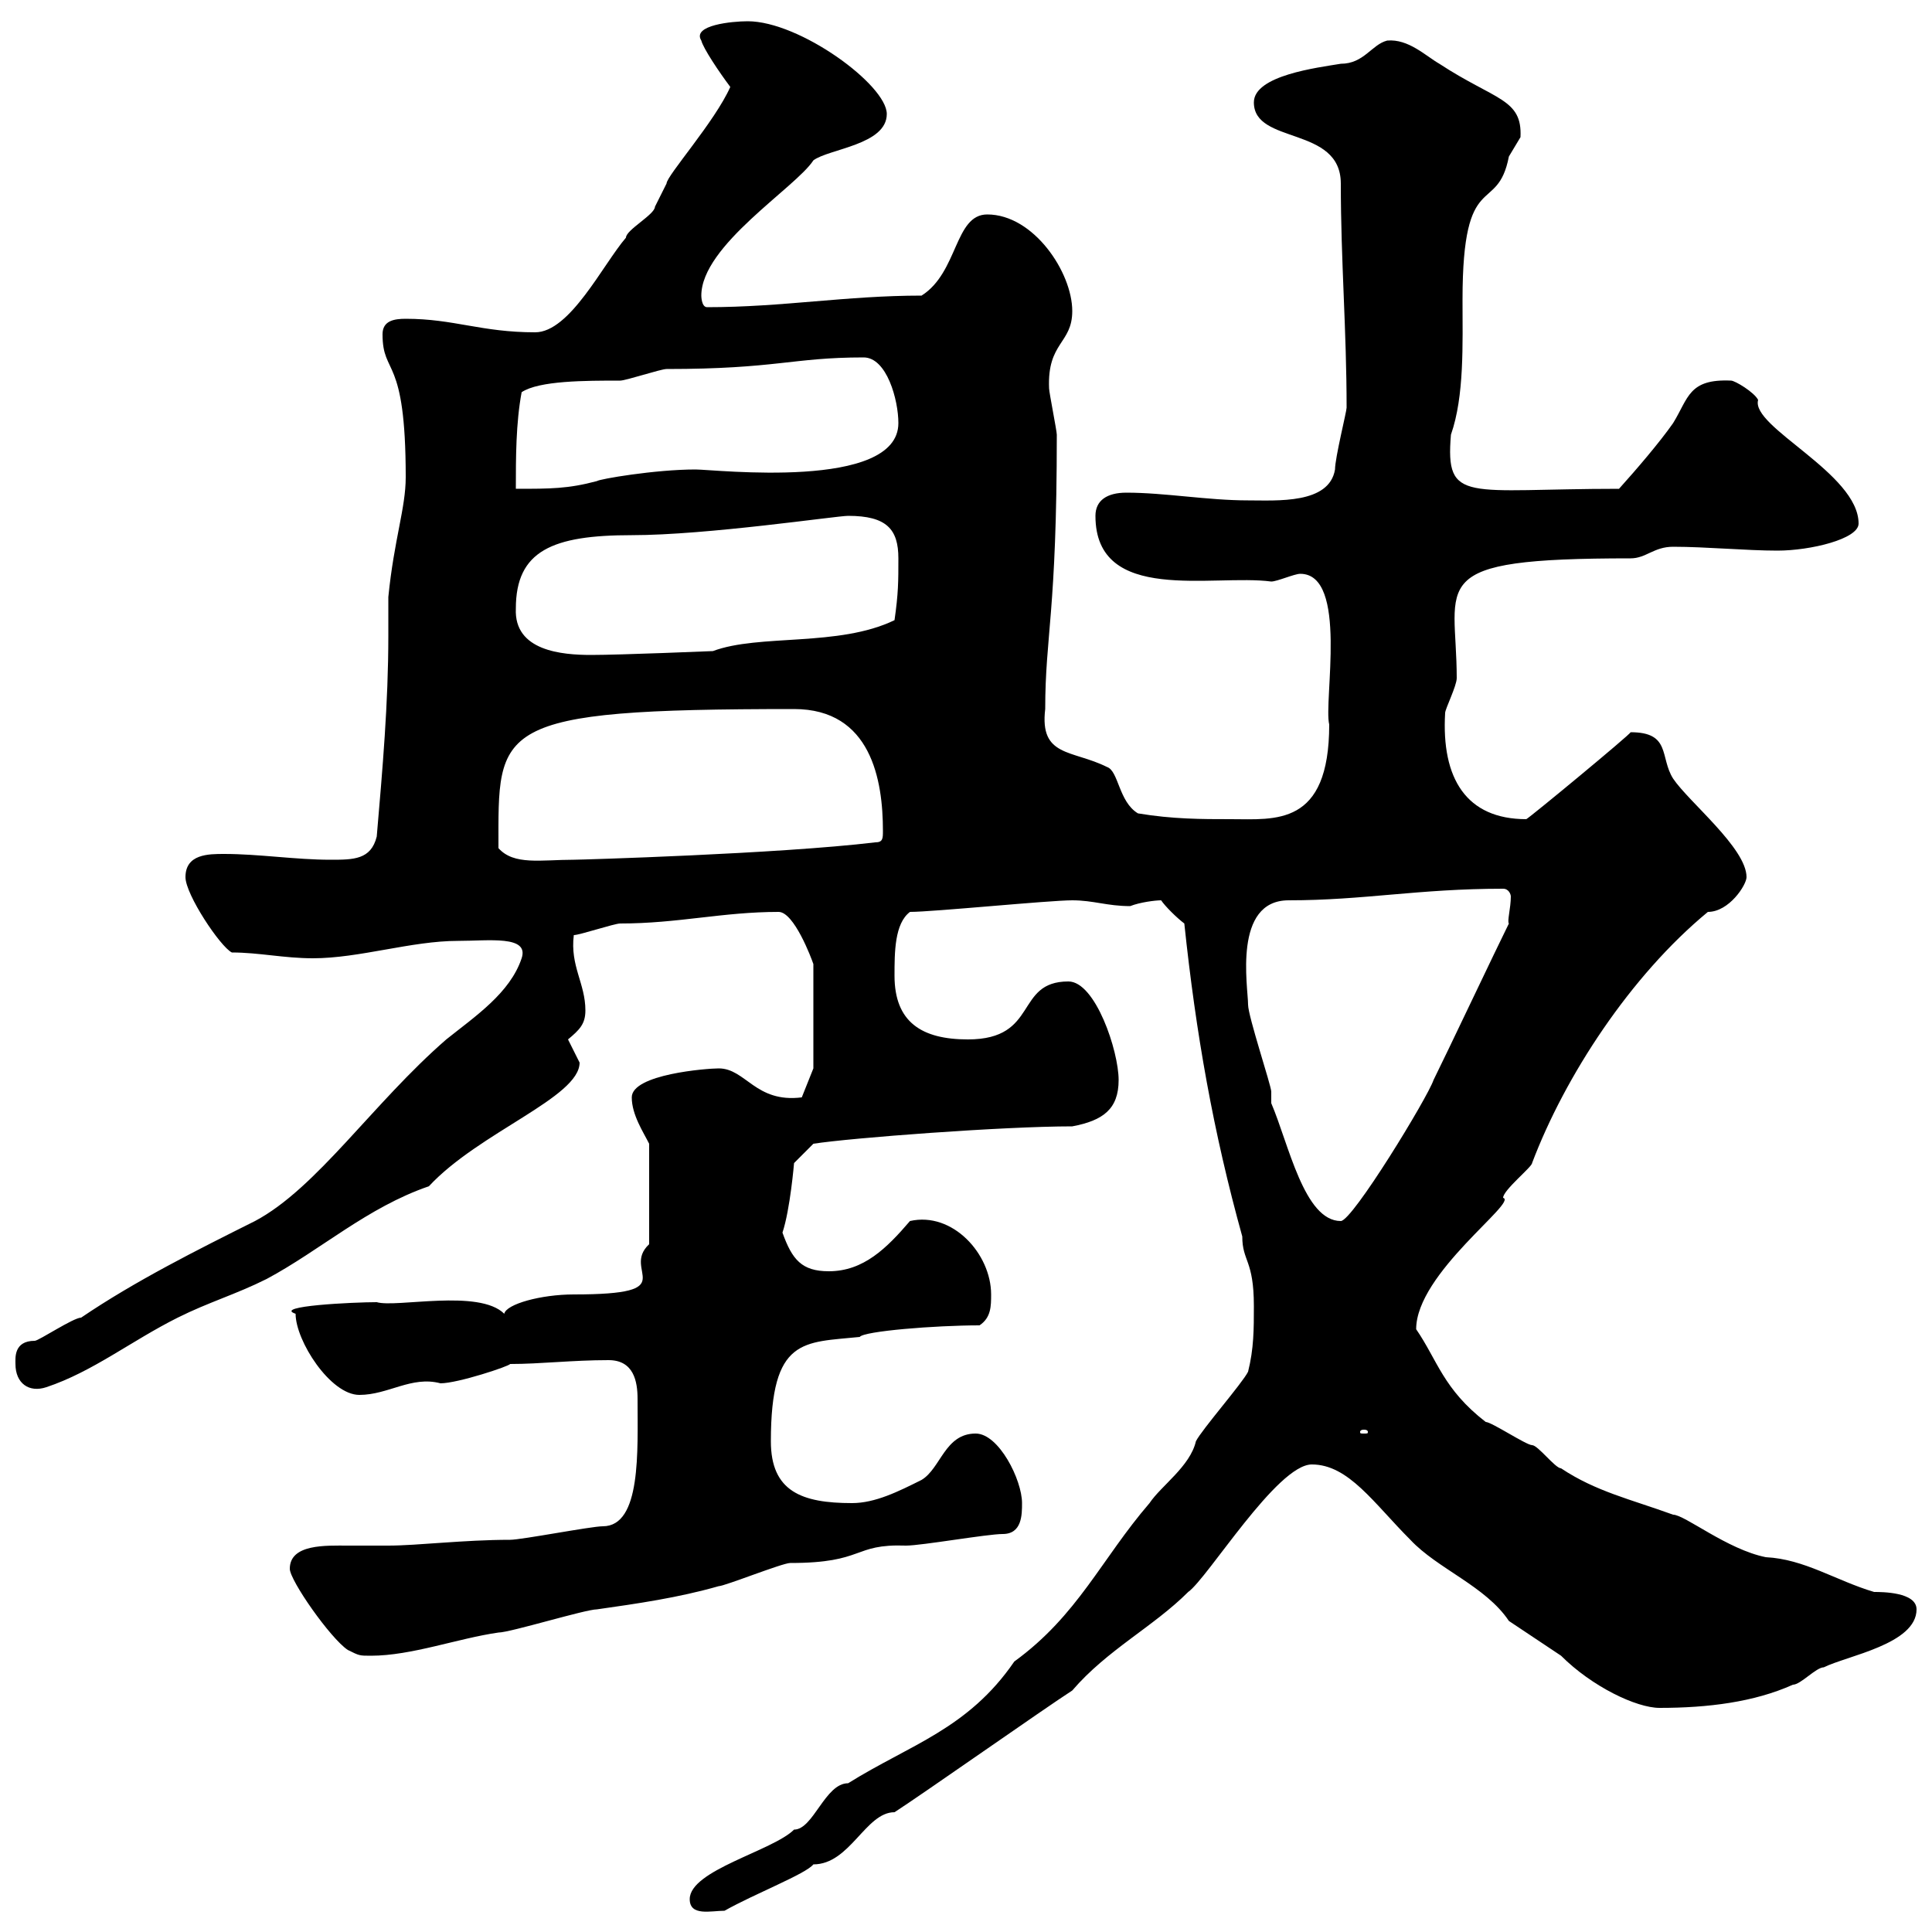 <svg xmlns="http://www.w3.org/2000/svg" xmlns:xlink="http://www.w3.org/1999/xlink" width="300" height="300"><path d="M107.10 294.90C107.10 297.60 110.40 296.70 112.50 296.70C117.30 294 125.10 291 126.30 289.50C132 289.50 134.40 281.40 138.90 281.40C143.10 278.70 162.30 265.20 166.50 262.50C171.90 256.20 179.10 252.60 184.50 247.20C187.50 245.10 198.30 227.40 203.70 227.40C209.40 227.40 213.30 233.40 219 239.10C223.20 243.60 230.70 246.30 234.30 251.70C237 253.50 239.70 255.30 242.40 257.10C247.20 261.90 254.10 265.20 257.70 265.20C265.20 265.20 272.40 264.30 278.40 261.60C279.60 261.60 282 258.90 283.20 258.90C286.80 257.10 297.60 255.30 297.60 249.90C297.60 247.20 292.20 247.20 291 247.20C285 245.40 280.20 242.10 274.20 241.80C268.20 240.60 261.60 235.20 259.80 235.20C253.20 232.80 247.80 231.60 242.40 228C241.50 228 238.80 224.40 237.90 224.40C237 224.40 231.60 220.80 230.70 220.80C224.10 215.70 223.20 211.20 219.90 206.40C219.90 197.70 235.80 186.60 233.40 186C233.40 184.80 237.90 181.20 237.90 180.60C243 167.10 253.20 151.50 265.20 141.60C268.50 141.60 271.20 137.40 271.20 136.20C271.20 131.70 262.20 124.50 259.80 120.90C257.70 117.60 259.50 113.70 253.20 113.70C253.20 114 237.60 126.90 237 127.20C227.70 127.20 223.80 120.90 224.40 110.70C224.40 110.10 226.20 106.50 226.20 105.30C226.20 90.30 220.80 86.70 253.20 86.70C255.60 86.70 256.80 84.90 259.80 84.90C264.90 84.90 271.20 85.50 276 85.50C281.10 85.50 288.60 83.70 288.60 81.30C288.60 73.50 271.80 66.30 273 62.10C272.40 60.90 269.40 59.10 268.80 59.10C262.20 58.80 262.20 61.80 259.80 65.70C257.70 68.70 254.10 72.90 251.40 75.90C227.70 75.90 224.40 78.30 225.30 67.50C227.40 61.50 227.10 53.40 227.10 46.50C227.10 25.80 232.50 33.60 234.30 24.30C234.30 24.30 236.10 21.30 236.10 21.30C236.40 15.30 232.20 15.60 223.50 9.90C221.40 8.70 218.70 6 215.40 6.30C213 6.90 211.80 9.90 208.20 9.90C204.60 10.50 194.70 11.70 194.70 15.90C194.70 22.50 208.20 19.50 208.20 28.50C208.20 40.50 209.10 51.30 209.10 63.30C209.10 63.90 207.30 71.10 207.30 72.90C206.40 78.30 198.30 77.70 193.80 77.70C187.50 77.70 180.90 76.50 174.90 76.50C171.90 76.50 170.10 77.70 170.10 80.10C170.10 93.90 188.40 89.10 197.40 90.30C198.30 90.30 201 89.10 201.90 89.10C209.40 89.10 205.50 108.90 206.40 112.50C206.40 128.40 198 127.20 191.10 127.20C186.60 127.20 182.10 127.20 176.70 126.30C173.70 124.50 173.70 119.70 171.90 119.10C166.50 116.40 161.40 117.60 162.30 110.10C162.30 98.70 164.10 95.10 164.10 67.50C164.10 66.90 162.90 60.90 162.90 60.30C162.60 53.10 166.50 53.40 166.50 48.30C166.50 42.30 160.50 33.30 153.30 33.30C148.20 33.30 148.80 42.30 143.10 45.90C131.40 45.90 121.50 47.70 109.80 47.70C108.90 47.70 108.90 45.90 108.90 45.90C108.90 38.10 123.60 29.10 126.30 24.90C128.70 23.10 137.70 22.50 137.70 17.70C137.70 13.20 124.20 3.30 116.10 3.30C113.70 3.30 107.40 3.90 108.90 6.30C109.20 7.50 111.60 11.10 113.40 13.50C111 18.90 103.50 27.30 103.50 28.50C103.50 28.50 101.70 32.10 101.70 32.10C101.70 33.30 97.20 35.70 97.20 36.90C93.60 41.10 88.50 51.60 83.10 51.60C74.70 51.60 70.50 49.50 63 49.50C61.20 49.50 59.40 49.80 59.40 51.90C59.40 58.50 63 54.90 63 74.10C63 78.90 61.20 83.70 60.30 92.70C60.30 94.80 60.30 96.60 60.30 98.70C60.30 109.20 59.40 119.40 58.50 129.90C57.60 133.50 54.90 133.50 51.30 133.50C45.90 133.50 40.20 132.60 34.80 132.60C32.40 132.60 28.80 132.60 28.80 136.20C28.80 138.90 34.20 147 36 147.90C40.20 147.90 44.10 148.80 48.60 148.80C55.80 148.80 63.90 146.10 71.10 146.10C75.90 146.10 82.20 145.20 81 148.80C79.20 154.20 73.80 157.80 69.30 161.40C57.90 171.30 49.20 184.50 39.60 189.60C30.60 194.10 21 198.90 12.60 204.60C11.40 204.60 6 208.20 5.40 208.20C2.10 208.20 2.40 210.90 2.40 211.80C2.40 214.80 4.50 216.30 7.20 215.40C14.40 213 20.40 208.20 27.60 204.60C32.40 202.20 36.60 201 41.40 198.60C49.80 194.10 57 187.50 66.60 184.20C74.40 175.80 90 170.40 90 165C90 165 88.20 161.40 88.20 161.40C90 159.90 90.90 159 90.90 156.90C90.90 152.70 88.50 150 89.10 145.20C90 145.20 95.40 143.40 96.30 143.40C105.30 143.40 112.20 141.60 120.90 141.60C123.30 141.60 126 148.80 126.30 149.70L126.30 165.90L124.50 170.40C117.30 171.30 115.80 165.90 111.60 165.90C109.80 165.90 98.10 166.80 98.10 170.40C98.10 173.10 99.90 175.80 100.80 177.60L100.80 193.20C96.30 197.40 106.50 201 89.10 201C84 201 78.60 202.50 78.30 204C74.40 200.10 61.50 203.10 58.50 202.20C54.90 202.20 42.30 202.80 45.90 204C45.90 208.20 51.30 216.60 55.80 216.60C60.30 216.60 63.90 213.60 68.40 214.80C71.10 214.80 79.20 212.10 79.20 211.80C84 211.80 88.80 211.20 94.50 211.20C98.40 211.20 99 214.50 99 217.20C99 225.30 99.60 237 93.60 237C91.80 237 81 239.10 79.20 239.10C72 239.10 64.80 240 60.30 240C58.20 240 56.10 240 54 240C50.70 240 45 239.70 45 243.60C45 245.40 51.30 254.40 54 256.20C55.80 257.10 55.80 257.10 57.60 257.10C63.90 257.10 71.10 254.40 77.40 253.50C79.20 253.50 90.90 249.90 92.70 249.90C99 249 105.30 248.10 111.60 246.30C112.50 246.30 121.50 242.70 122.70 242.70C134.40 242.70 132.30 239.70 140.70 240C143.10 240 153.30 238.20 155.70 238.20C158.70 238.20 158.70 235.20 158.70 233.40C158.70 229.80 155.10 222.60 151.50 222.60C146.70 222.60 146.10 228 143.10 229.80C139.50 231.60 135.90 233.40 132.30 233.40C124.50 233.40 119.70 231.60 119.70 223.80C119.70 207.60 124.80 208.50 133.50 207.60C134.10 206.70 145.20 205.80 152.10 205.80C153.90 204.60 153.90 202.80 153.90 201C153.90 194.70 147.90 188.10 141.30 189.60C137.70 193.80 134.10 197.40 128.70 197.40C124.50 197.40 123 195.60 121.50 191.40C122.70 187.80 123.30 180.60 123.30 180.60L126.30 177.60C132 176.70 155.70 174.90 166.50 174.90C171.30 174 173.70 172.20 173.70 167.70C173.70 163.20 170.10 152.40 165.90 152.40C157.50 152.40 161.40 161.40 150.30 161.40C143.10 161.40 138.90 158.70 138.90 151.50C138.90 147.90 138.90 143.40 141.30 141.60C144.90 141.60 162.90 139.80 166.50 139.80C169.80 139.80 171.90 140.70 175.50 140.70C177 140.10 179.40 139.80 180.30 139.80C180.90 140.70 182.70 142.50 183.90 143.40C185.70 160.50 188.40 175.80 192.90 192C192.90 195.90 194.70 195.60 194.70 202.80C194.70 206.40 194.70 209.40 193.80 213C192.90 214.80 186.60 222 185.70 223.80C184.80 227.70 180.30 230.70 178.50 233.40C171 242.10 167.40 250.80 157.50 258C150.30 268.50 141.30 270.90 131.70 276.90C128.10 276.90 126.30 284.10 123.30 284.10C120 287.40 107.10 290.40 107.10 294.90ZM211.80 222C212.40 222 212.40 222.30 212.40 222.30C212.40 222.60 212.40 222.60 211.80 222.60C211.20 222.60 211.20 222.60 211.20 222.30C211.20 222.30 211.20 222 211.80 222ZM197.40 171.30C197.40 171.30 197.40 169.50 197.40 169.50C197.40 168.60 193.80 157.80 193.80 156C193.80 153.30 191.40 139.80 200.10 139.80C211.80 139.80 220.20 138 233.40 138C234.30 138 234.60 138.90 234.60 139.20C234.60 141 234 143.10 234.30 143.40C232.50 147 224.40 164.10 222.60 167.70C221.70 170.40 210 189.60 208.20 189.60C202.50 189.60 200.10 177.60 197.40 171.30ZM77.40 131.70C77.40 112.80 76.20 110.10 123.30 110.10C135.30 110.10 137.10 121.20 137.10 129C137.10 130.20 137.10 130.80 135.90 130.80C120.90 132.60 90 133.50 89.10 133.50C84 133.50 79.80 134.40 77.40 131.70ZM80.10 94.50C80.10 85.50 85.80 83.10 98.10 83.10C109.80 83.10 129.90 80.10 131.70 80.10C137.70 80.10 139.50 82.20 139.50 86.70C139.50 90.30 139.50 92.10 138.90 96.30C130.20 100.50 117.90 98.40 110.70 101.10C110.70 101.10 96.30 101.70 91.80 101.70C87.30 101.70 79.80 101.10 80.10 94.50ZM81 60.90C83.70 59.10 90.90 59.10 96.30 59.10C97.20 59.10 102.60 57.30 103.50 57.30C120.60 57.30 123 55.50 134.10 55.50C137.70 55.50 139.50 62.10 139.50 65.70C139.50 76.20 111 72.90 108 72.90C101.70 72.90 93 74.40 92.70 74.70C88.20 75.90 85.50 75.90 80.10 75.90C80.10 71.10 80.10 65.70 81 60.90Z"/></svg>